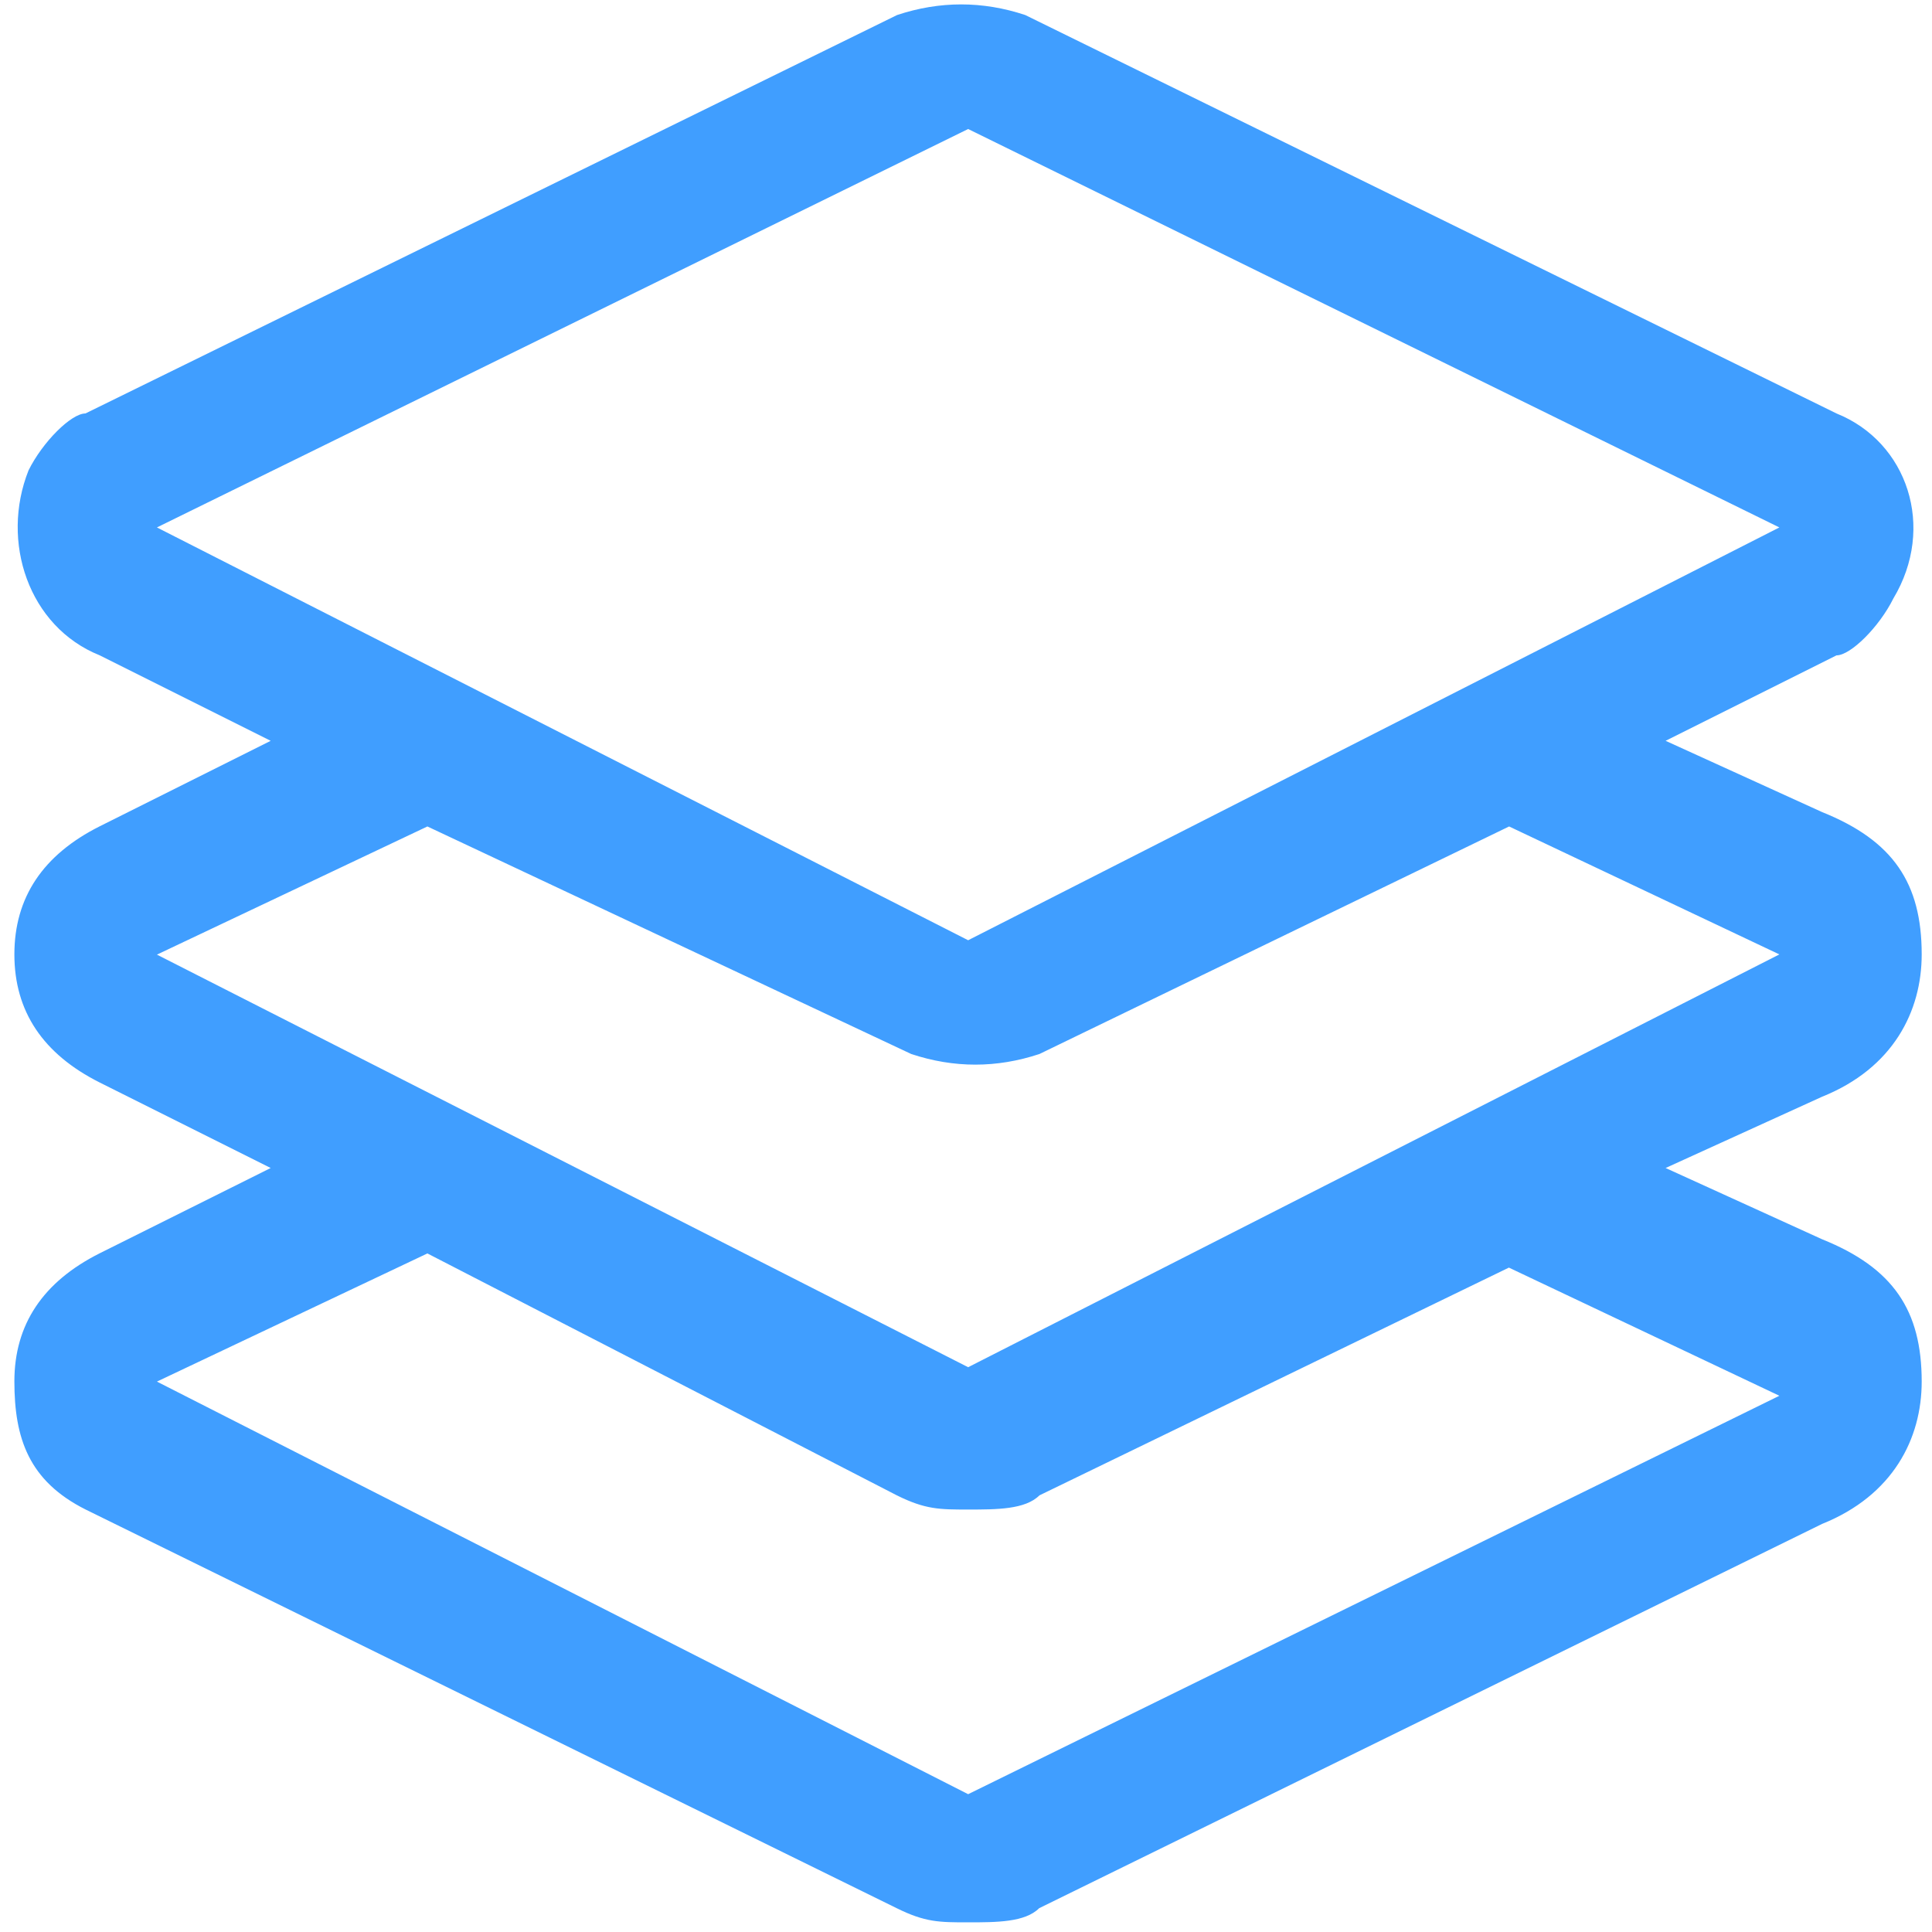 <?xml version="1.0" standalone="no"?><!DOCTYPE svg PUBLIC "-//W3C//DTD SVG 1.1//EN" "http://www.w3.org/Graphics/SVG/1.1/DTD/svg11.dtd"><svg t="1667746241966" class="icon" viewBox="0 0 1024 1024" version="1.1" xmlns="http://www.w3.org/2000/svg" p-id="2016" xmlns:xlink="http://www.w3.org/1999/xlink" width="200" height="200"><path d="M83.172 279.552L513.138 498.347l429.966-218.795L513.138 68.38 83.172 279.552z m60.302 339.513l-90.567-45.284C22.756 558.649 7.623 536.007 7.623 505.856s15.132-52.793 45.284-67.925l90.567-45.284-90.567-45.284c-37.774-15.132-52.793-60.302-37.774-98.076 7.509-15.132 22.642-30.151 30.151-30.151L475.477 7.964c22.642-7.509 45.284-7.509 67.925 0l429.966 211.172c37.66 15.132 52.793 60.302 30.151 98.076-7.509 15.132-22.642 30.151-30.151 30.151l-90.567 45.284 82.944 37.774c37.66 15.132 52.793 37.66 52.793 75.435 0 30.151-15.132 60.302-52.793 75.435l-82.944 37.774 82.944 37.774c37.66 15.132 52.793 37.66 52.793 75.435 0 30.151-15.132 60.302-52.793 75.435l-414.948 203.662c-7.509 7.509-22.642 7.509-37.774 7.509-15.132 0-22.642 0-37.774-7.509L45.397 800.085c-30.151-15.132-37.774-37.774-37.774-67.925s15.132-52.793 45.284-67.925l90.567-45.17z m83.058 45.284l-143.36 67.925L513.138 950.955l429.966-211.172-143.36-67.925-248.832 120.718c-7.509 7.509-22.642 7.509-37.774 7.509-15.132 0-22.642 0-37.774-7.509L226.532 664.348zM799.858 438.044L550.912 558.649c-22.642 7.509-45.284 7.509-67.925 0L226.532 438.044l-143.36 67.925L513.138 724.651l429.966-218.795L799.858 438.044z m0 0" fill="#409EFF" p-id="2017"></path></svg>